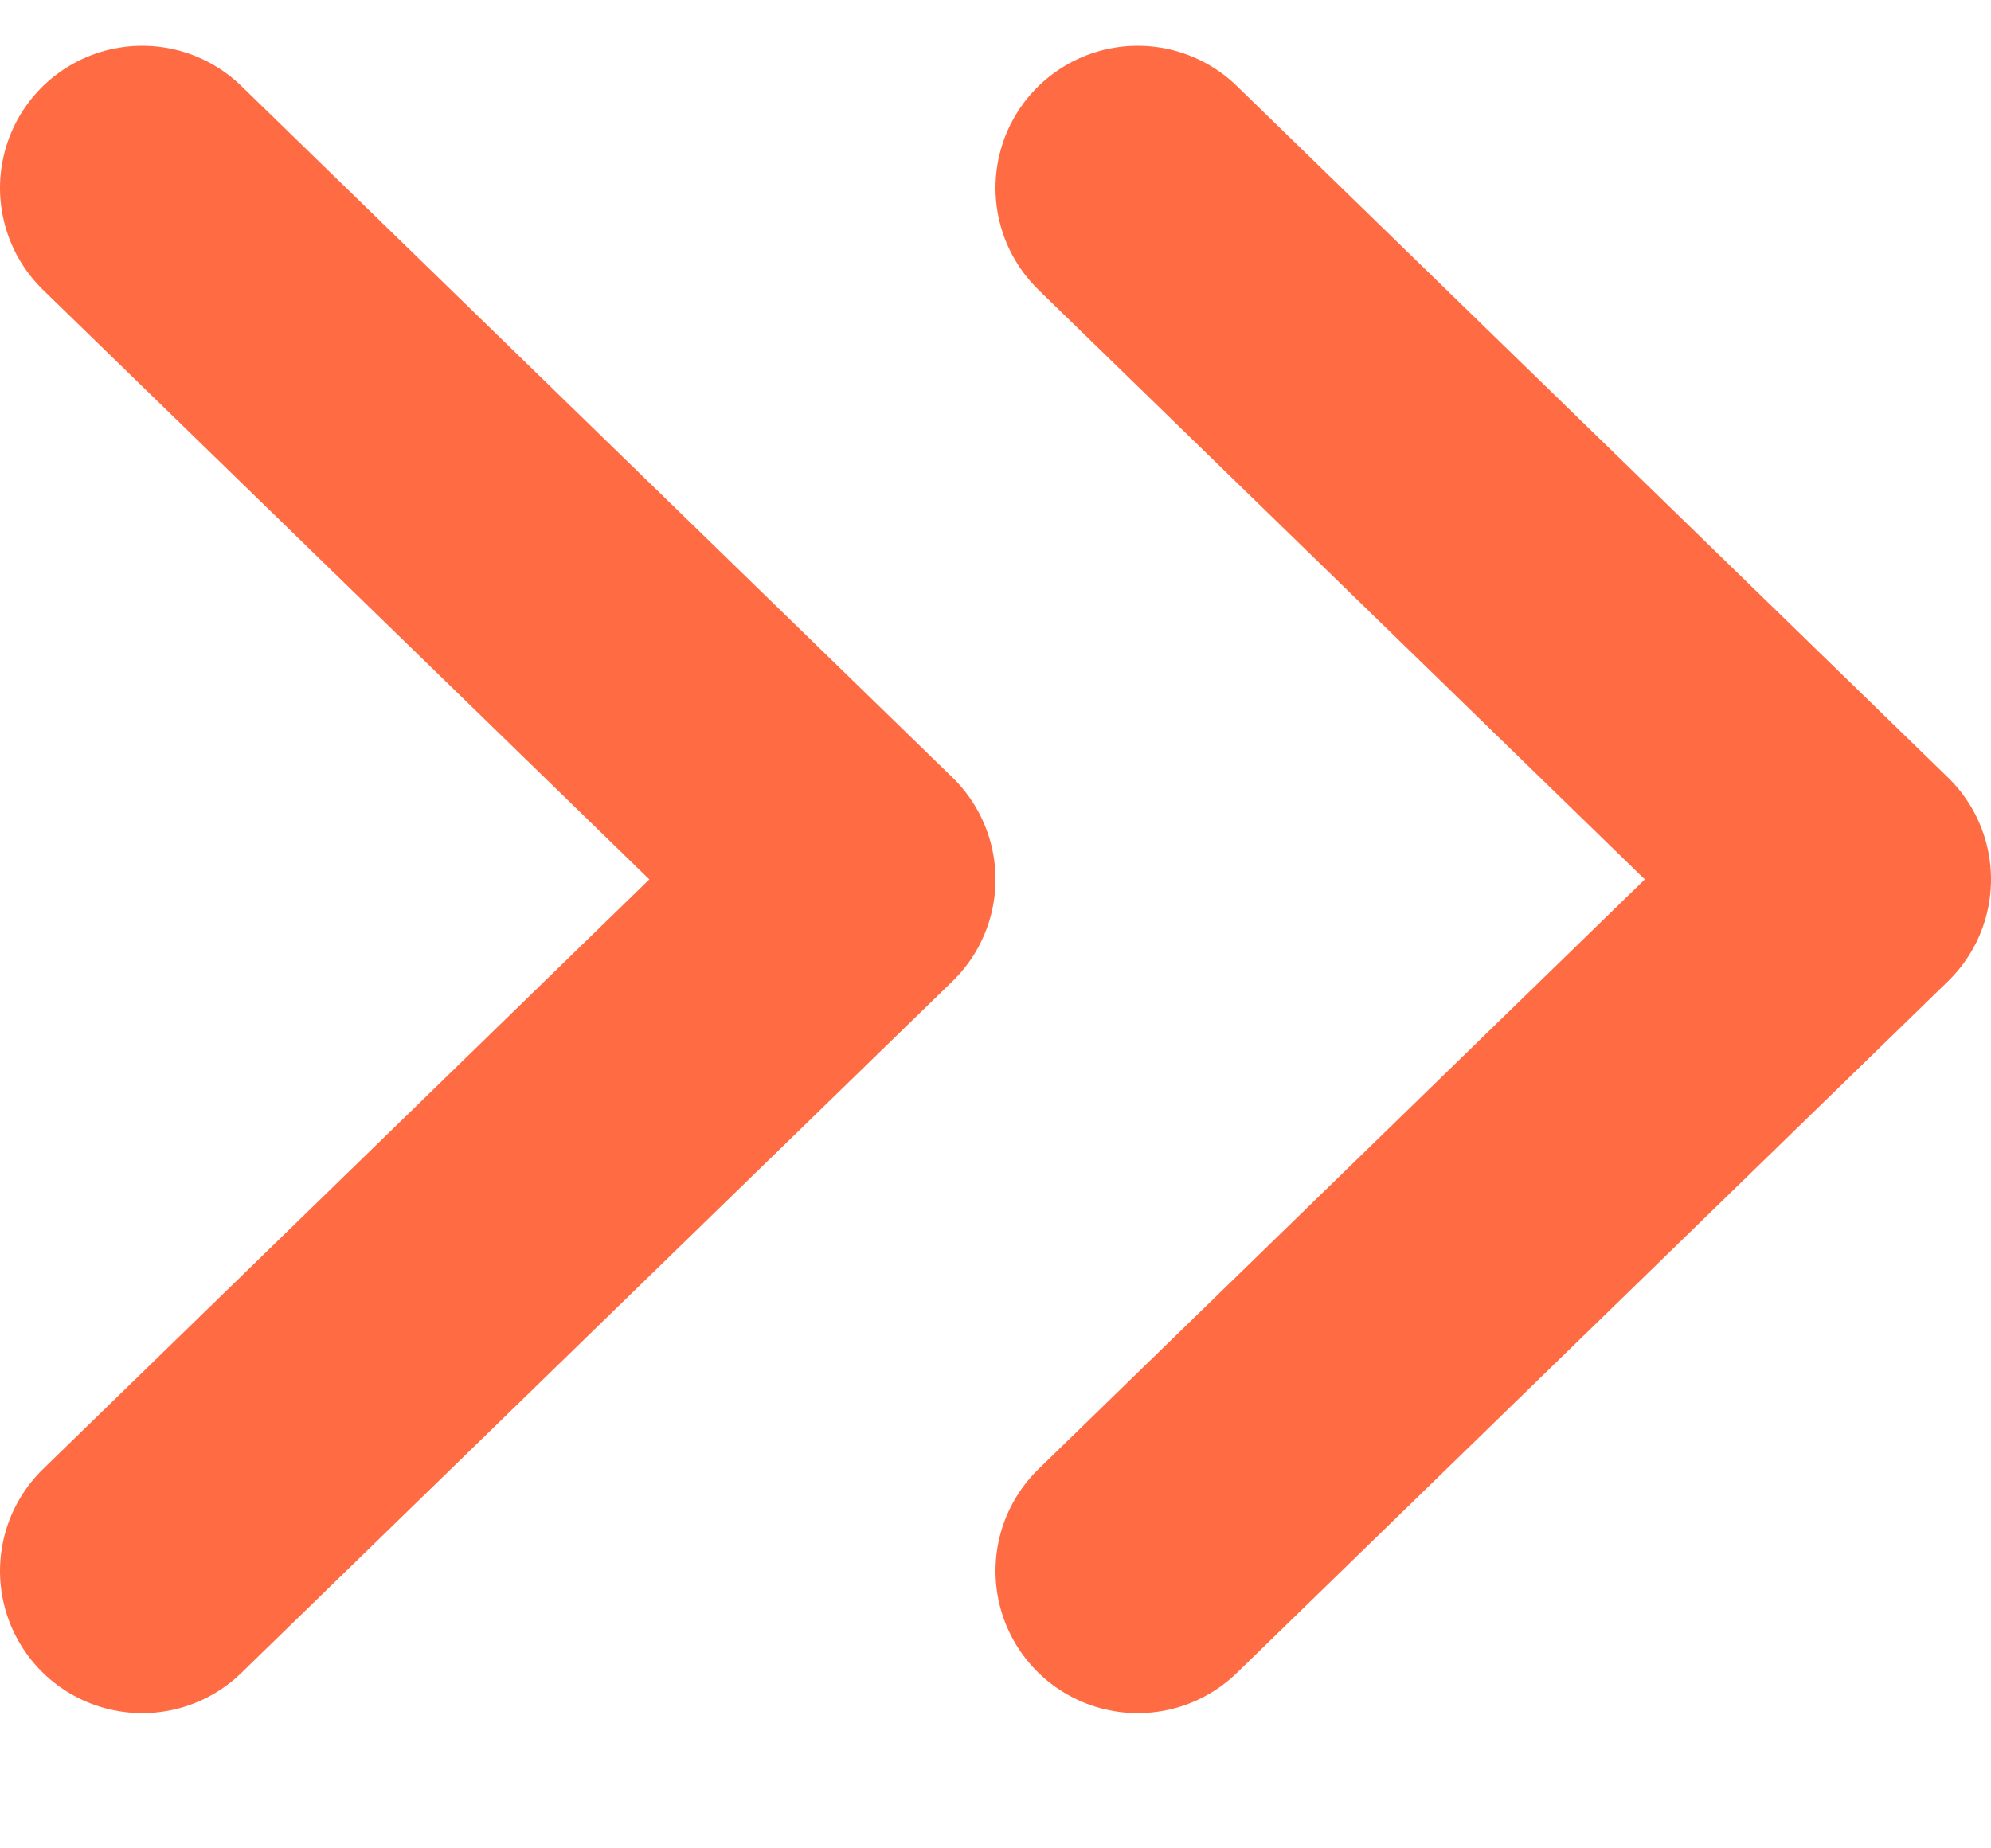 <svg width="14" height="13" viewBox="0 0 14 13" fill="none" xmlns="http://www.w3.org/2000/svg">
<path d="M8 11.049L13 6.185L8 1.322" stroke="#FF6B43" stroke-width="2" stroke-linecap="round" stroke-linejoin="round"/>
<path d="M1 11.049L6 6.185L1 1.322" stroke="#FF6B43" stroke-width="2" stroke-linecap="round" stroke-linejoin="round"/>
</svg>
